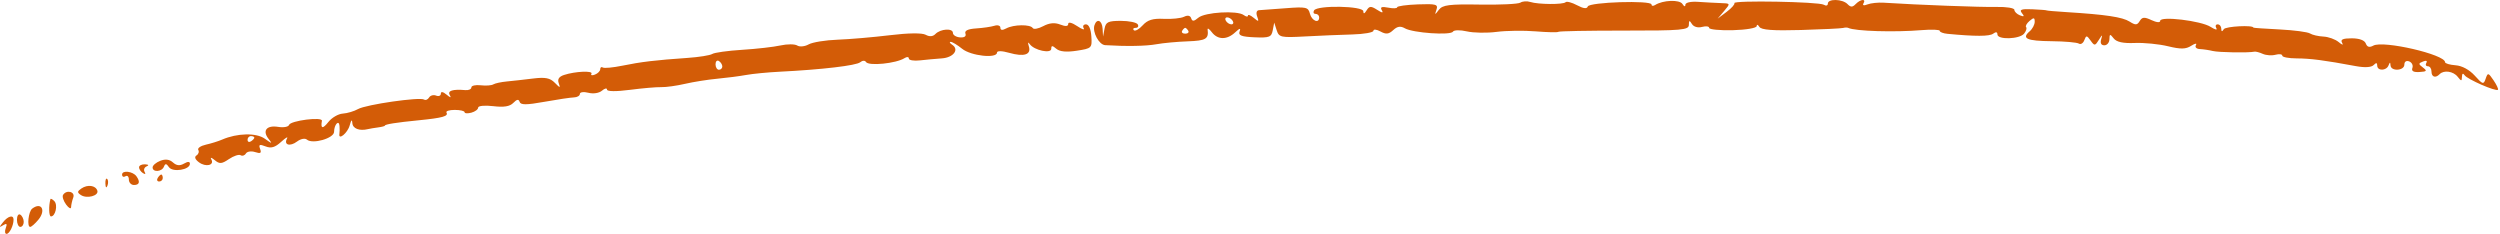 <?xml version="1.0" encoding="UTF-8"?> <svg xmlns="http://www.w3.org/2000/svg" width="481" height="45" viewBox="0 0 481 45" fill="none"> <path fill-rule="evenodd" clip-rule="evenodd" d="M292.522 0.507C292.104 0.778 288.595 0.947 284.725 0.881C278.839 0.782 277.552 0.946 276.84 1.885C276.05 2.925 276.017 2.923 276.378 1.851C276.723 0.832 276.301 0.714 272.793 0.843C270.607 0.924 268.817 1.175 268.816 1.401C268.816 1.627 268.037 1.659 267.087 1.471C265.838 1.225 265.495 1.359 265.85 1.95C266.202 2.536 265.945 2.516 264.948 1.88C263.77 1.127 263.46 1.146 262.933 1.998C262.519 2.668 262.307 2.724 262.3 2.166C262.288 1.131 253.444 0.974 252.83 1.998C252.608 2.368 252.738 2.67 253.117 2.67C253.497 2.67 253.808 2.972 253.808 3.342C253.808 4.593 252.383 4.023 252.03 2.631C251.709 1.367 251.312 1.277 247.361 1.584C244.986 1.769 242.685 1.938 242.247 1.959C241.766 1.983 241.621 2.462 241.88 3.174C242.255 4.203 242.171 4.235 241.207 3.428C240.602 2.921 240.106 2.731 240.106 3.006C240.106 3.281 239.74 3.232 239.291 2.896C238.058 1.975 231.817 2.341 230.56 3.41C229.708 4.135 229.392 4.158 229.182 3.515C229.009 2.985 228.512 2.878 227.82 3.222C227.221 3.519 225.464 3.701 223.917 3.626C221.798 3.523 220.793 3.832 219.846 4.878C219.154 5.643 218.39 6.063 218.147 5.813C217.904 5.563 218.065 5.358 218.505 5.358C218.944 5.358 219.123 5.055 218.901 4.686C218.679 4.316 217.215 4.014 215.646 4.014C213.207 4.014 212.752 4.233 212.511 5.526L212.228 7.037L212.139 5.526C212.044 3.904 211.036 3.472 210.572 4.854C210.135 6.16 211.447 8.614 212.623 8.687C216.704 8.942 220.54 8.874 222.49 8.512C223.746 8.279 226.461 8.027 228.525 7.952C232.021 7.825 232.577 7.496 232.345 5.694C232.297 5.324 232.662 5.551 233.155 6.198C234.29 7.685 236.065 7.7 237.636 6.235C238.541 5.392 238.764 5.348 238.496 6.067C238.216 6.822 238.852 7.068 241.362 7.177C244.223 7.301 244.623 7.148 244.875 5.833L245.16 4.35L245.634 5.817C246.077 7.187 246.433 7.265 251.1 7.011C253.845 6.862 257.927 6.691 260.17 6.63C262.413 6.57 264.248 6.248 264.248 5.915C264.248 5.583 264.859 5.647 265.607 6.06C266.668 6.644 267.205 6.587 268.054 5.794C268.842 5.061 269.462 4.965 270.298 5.447C271.842 6.337 279.093 6.841 279.544 6.091C279.741 5.762 280.935 5.738 282.221 6.037C283.498 6.333 286.069 6.378 287.934 6.135C289.799 5.892 293.183 5.846 295.455 6.032C297.726 6.218 299.692 6.26 299.823 6.125C299.955 5.989 305.657 5.882 312.494 5.886C323.61 5.893 324.928 5.777 324.937 4.786C324.945 3.886 325.055 3.853 325.523 4.614C325.86 5.163 326.667 5.397 327.47 5.181C328.225 4.978 328.842 5.061 328.842 5.367C328.842 5.673 330.897 5.872 333.409 5.809C335.936 5.745 337.98 5.393 337.986 5.022C337.992 4.652 338.224 4.719 338.503 5.17C338.866 5.76 341.112 5.93 346.485 5.774C350.598 5.655 354.256 5.477 354.614 5.378C354.973 5.279 355.414 5.272 355.593 5.362C356.882 6.005 364.505 6.237 369.784 5.794C371.669 5.637 373.21 5.7 373.21 5.936C373.21 6.173 373.871 6.429 374.678 6.506C380.075 7.021 382.777 7.013 383.486 6.479C384.008 6.086 384.302 6.136 384.302 6.62C384.302 7.683 388.558 7.561 389.436 6.472C389.835 5.976 390.011 5.414 389.826 5.223C389.641 5.033 389.938 4.495 390.484 4.027C391.3 3.33 391.479 3.359 391.479 4.185C391.479 4.74 391.042 5.567 390.507 6.024C388.887 7.408 389.936 7.881 394.735 7.928C397.256 7.952 399.611 8.159 399.97 8.387C400.329 8.616 400.802 8.321 401.021 7.732C401.381 6.768 401.5 6.775 402.229 7.801C402.982 8.861 403.092 8.851 403.832 7.653C404.483 6.598 404.563 6.578 404.272 7.541C404.045 8.293 404.262 8.717 404.875 8.717C405.402 8.717 405.842 8.188 405.854 7.541C405.872 6.507 405.97 6.488 406.67 7.384C407.219 8.088 408.472 8.362 410.727 8.269C412.521 8.196 415.401 8.479 417.126 8.899C419.582 9.497 420.553 9.476 421.599 8.805C422.333 8.332 422.739 8.271 422.501 8.667C422.256 9.075 422.581 9.411 423.248 9.441C423.897 9.469 425.016 9.635 425.733 9.81C426.89 10.092 432.586 10.185 433.767 9.941C434.013 9.89 434.733 10.081 435.367 10.366C436.001 10.651 437.101 10.727 437.814 10.535C438.526 10.344 439.109 10.421 439.109 10.707C439.109 10.993 440.357 11.231 441.882 11.236C444.53 11.244 447.228 11.596 453.261 12.722C454.978 13.042 456.252 12.967 456.686 12.52C457.174 12.018 457.378 12.046 457.378 12.614C457.378 13.681 459.135 13.654 459.556 12.581C459.819 11.909 459.895 11.909 459.936 12.581C460.009 13.772 462.598 13.629 462.598 12.434C462.598 11.852 462.983 11.599 463.535 11.817C464.051 12.021 464.325 12.586 464.143 13.072C463.918 13.675 464.35 13.924 465.5 13.856C466.922 13.772 467.028 13.637 466.178 12.996C465.27 12.312 465.273 12.195 466.201 11.828C466.797 11.592 467.065 11.701 466.834 12.084C466.615 12.45 466.747 12.749 467.126 12.749C467.506 12.749 467.817 13.202 467.817 13.757C467.817 14.832 468.594 15.085 469.386 14.269C470.192 13.439 472.013 13.699 472.853 14.764C473.56 15.66 473.652 15.66 473.679 14.764C473.698 14.128 473.886 14.021 474.189 14.475C474.708 15.253 480.231 17.66 480.607 17.272C480.734 17.142 480.351 16.321 479.758 15.448C478.745 13.96 478.652 13.941 478.245 15.134C477.844 16.313 477.687 16.269 476.146 14.557C475.124 13.421 473.697 12.649 472.455 12.559C471.341 12.479 470.429 12.211 470.429 11.964C470.424 10.48 458.534 7.732 456.628 8.776C455.881 9.184 455.438 9.06 455.18 8.369C454.948 7.745 453.934 7.373 452.466 7.373C450.766 7.373 450.258 7.604 450.614 8.213C450.919 8.737 450.669 8.69 449.949 8.088C449.314 7.556 447.996 7.083 447.021 7.036C446.046 6.989 444.884 6.719 444.439 6.436C443.994 6.153 441.364 5.806 438.596 5.665C435.828 5.524 433.563 5.37 433.563 5.321C433.563 4.783 428.219 5.057 427.864 5.613C427.526 6.144 427.381 6.119 427.374 5.526C427.369 5.064 427.053 4.686 426.674 4.686C426.294 4.686 426.183 5.02 426.428 5.428C426.672 5.835 426.176 5.72 425.324 5.172C423.493 3.992 415.62 3.049 415.62 4.01C415.62 4.388 414.924 4.33 413.942 3.869C412.583 3.232 412.153 3.267 411.679 4.052C411.191 4.859 410.864 4.876 409.732 4.153C408.378 3.289 405.136 2.8 397.677 2.337C395.524 2.204 393.762 2.052 393.762 2.001C393.762 1.949 392.539 1.852 391.044 1.784C388.909 1.688 388.474 1.846 389.016 2.518C389.54 3.167 389.448 3.271 388.635 2.95C388.046 2.716 387.564 2.241 387.564 1.892C387.564 1.543 386.023 1.293 384.139 1.336C381.221 1.404 369.001 0.944 362.432 0.519C361.349 0.449 359.939 0.599 359.298 0.851C358.599 1.127 358.294 1.046 358.534 0.647C359.095 -0.288 357.971 -0.182 357.029 0.789C356.42 1.416 356.071 1.416 355.463 0.789C354.495 -0.208 351.678 -0.278 351.678 0.694C351.678 1.085 351.329 1.184 350.903 0.912C349.99 0.331 333.364 0.031 333.699 0.601C333.824 0.816 333.15 1.574 332.2 2.288L330.473 3.586L331.716 2.12C332.957 0.657 332.956 0.654 331.064 0.592C330.021 0.557 328.067 0.451 326.721 0.357C325.281 0.256 324.271 0.489 324.265 0.924C324.259 1.341 324.015 1.273 323.704 0.767C323.162 -0.113 319.946 0.008 318.442 0.965C318.062 1.207 317.75 1.161 317.75 0.862C317.75 0.021 305.762 0.399 305.487 1.25C305.328 1.74 304.656 1.661 303.427 1.007C302.424 0.473 301.434 0.211 301.226 0.425C300.76 0.905 295.957 0.87 294.414 0.376C293.792 0.176 292.94 0.235 292.522 0.507ZM237.17 4.014C237.392 4.383 237.28 4.686 236.921 4.686C236.562 4.686 236.087 4.383 235.865 4.014C235.644 3.644 235.756 3.342 236.115 3.342C236.473 3.342 236.948 3.644 237.17 4.014ZM200.729 5.026C199.791 5.528 198.876 5.694 198.698 5.396C198.255 4.658 195.021 4.697 193.618 5.458C192.857 5.87 192.476 5.829 192.476 5.336C192.476 4.928 191.962 4.758 191.335 4.956C190.707 5.154 189.123 5.385 187.816 5.469C186.227 5.572 185.543 5.901 185.751 6.46C185.945 6.982 185.548 7.258 184.703 7.193C183.954 7.135 183.342 6.749 183.342 6.335C183.342 5.383 180.954 5.532 179.969 6.546C179.486 7.044 178.836 7.095 178.102 6.691C177.408 6.308 174.766 6.341 171.188 6.777C168.004 7.164 163.49 7.551 161.158 7.636C158.825 7.721 156.314 8.129 155.577 8.543C154.839 8.956 153.856 9.053 153.391 8.757C152.925 8.461 151.473 8.456 150.164 8.745C148.854 9.035 145.537 9.413 142.793 9.584C140.049 9.756 137.46 10.115 137.039 10.383C136.619 10.65 134.46 10.994 132.241 11.146C126.158 11.563 123.315 11.903 119.737 12.638C117.948 13.005 116.26 13.162 115.985 12.988C115.71 12.812 115.485 12.957 115.485 13.309C115.485 13.661 115.03 14.129 114.473 14.349C113.915 14.569 113.61 14.499 113.793 14.194C114.172 13.562 110.657 13.716 108.516 14.425C107.537 14.749 107.22 15.243 107.501 16.007C107.856 16.971 107.757 16.961 106.743 15.925C105.831 14.995 104.913 14.817 102.538 15.111C100.867 15.318 98.606 15.571 97.513 15.673C96.42 15.775 95.246 16.029 94.903 16.238C94.561 16.447 93.472 16.524 92.486 16.409C91.499 16.294 90.692 16.478 90.692 16.818C90.692 17.158 90.177 17.392 89.55 17.338C87.085 17.125 86.048 17.453 86.537 18.292C86.87 18.862 86.674 18.836 85.923 18.21C85.238 17.637 84.819 17.566 84.819 18.02C84.819 18.424 84.409 18.591 83.906 18.393C83.405 18.194 82.797 18.36 82.556 18.761C82.316 19.162 81.88 19.337 81.588 19.152C80.762 18.626 70.417 20.116 68.891 20.981C68.142 21.405 66.818 21.8 65.948 21.856C65.078 21.913 63.83 22.642 63.175 23.476C62.085 24.862 61.659 24.781 61.935 23.24C62.082 22.419 55.88 23.204 55.609 24.041C55.489 24.412 54.551 24.578 53.524 24.412C51.314 24.053 50.43 25.127 51.65 26.688C52.448 27.708 52.386 27.706 50.927 26.672C49.302 25.52 45.622 25.604 42.735 26.859C42.017 27.17 40.611 27.61 39.609 27.834C38.608 28.058 37.952 28.514 38.151 28.847C38.352 29.181 38.199 29.654 37.813 29.9C37.36 30.189 37.521 30.655 38.264 31.216C39.588 32.212 41.319 31.802 40.648 30.651C40.403 30.228 40.696 30.296 41.302 30.801C42.241 31.586 42.645 31.557 44.055 30.606C44.965 29.992 45.973 29.659 46.297 29.865C46.621 30.072 47.078 29.921 47.312 29.53C47.546 29.139 48.346 29.018 49.087 29.261C50.133 29.603 50.348 29.466 50.044 28.65C49.728 27.803 49.931 27.709 51.087 28.165C52.162 28.588 52.917 28.368 54.095 27.291C54.96 26.498 55.47 26.207 55.227 26.644C54.536 27.883 55.784 28.261 57.155 27.229C57.853 26.703 58.678 26.544 59.051 26.863C60.139 27.793 64.265 26.609 64.275 25.365C64.285 23.968 65.219 22.953 65.322 24.227C65.365 24.75 65.356 25.434 65.302 25.746C65.072 27.084 66.882 25.6 67.283 24.121C67.573 23.054 67.747 22.897 67.79 23.667C67.849 24.74 69.138 25.245 70.791 24.844C71.15 24.756 72.031 24.608 72.749 24.514C73.466 24.42 74.053 24.265 74.053 24.171C74.053 23.914 76.216 23.572 80.578 23.14C85.138 22.689 86.323 22.358 85.902 21.656C85.734 21.377 86.449 21.147 87.491 21.147C88.534 21.147 89.386 21.346 89.386 21.588C89.386 21.831 89.974 21.871 90.692 21.678C91.409 21.485 91.996 21.045 91.996 20.7C91.996 20.353 93.295 20.23 94.903 20.425C96.955 20.674 98.09 20.488 98.765 19.792C99.45 19.087 99.794 19.034 99.979 19.603C100.176 20.215 101.282 20.211 104.761 19.584C107.25 19.136 109.8 18.756 110.429 18.741C111.057 18.725 111.57 18.423 111.57 18.069C111.57 17.716 112.308 17.617 113.21 17.85C114.15 18.093 115.263 17.92 115.82 17.445C116.354 16.988 116.79 16.895 116.79 17.236C116.79 17.612 118.534 17.632 121.194 17.287C123.617 16.973 126.332 16.738 127.23 16.765C128.127 16.791 130.182 16.506 131.797 16.13C133.412 15.755 136.201 15.313 137.995 15.147C139.79 14.981 142.285 14.657 143.541 14.426C144.797 14.196 147.733 13.911 150.066 13.794C158.152 13.388 164.75 12.611 165.504 11.977C165.924 11.624 166.418 11.6 166.613 11.924C167.106 12.747 172.437 12.212 174.044 11.178C174.493 10.889 174.86 10.925 174.86 11.257C174.86 11.589 175.814 11.752 176.98 11.62C178.147 11.487 180.051 11.313 181.211 11.232C183.442 11.076 184.612 9.536 183.201 8.613C182.74 8.312 182.61 8.061 182.912 8.055C183.215 8.05 184.209 8.65 185.121 9.389C186.815 10.761 191.824 11.304 191.824 10.115C191.824 9.749 192.776 9.768 194.167 10.164C197.053 10.984 198.454 10.52 197.95 8.911C197.711 8.15 197.778 7.998 198.131 8.496C198.973 9.685 202.263 10.388 202.263 9.38C202.263 8.727 202.468 8.728 203.236 9.384C203.889 9.942 205.182 10.065 207.169 9.759C210.059 9.312 210.124 9.247 209.977 6.994C209.885 5.577 209.485 4.686 208.943 4.686C208.457 4.686 208.259 5.02 208.504 5.428C208.748 5.835 208.179 5.649 207.237 5.014C206.253 4.35 205.526 4.17 205.526 4.592C205.526 5.085 205.02 5.127 203.981 4.719C202.928 4.307 201.893 4.405 200.729 5.026ZM228.621 5.917C228.806 6.226 228.543 6.478 228.036 6.478C227.529 6.478 227.266 6.226 227.451 5.917C227.635 5.61 227.899 5.358 228.036 5.358C228.173 5.358 228.436 5.61 228.621 5.917ZM138.974 12.788C138.974 13.136 138.68 13.421 138.322 13.421C137.963 13.421 137.669 12.949 137.669 12.373C137.669 11.797 137.963 11.512 138.322 11.741C138.68 11.969 138.974 12.44 138.974 12.788ZM48.934 26.483C48.934 26.646 48.64 26.966 48.281 27.195C47.922 27.423 47.629 27.289 47.629 26.898C47.629 26.507 47.922 26.187 48.281 26.187C48.64 26.187 48.934 26.32 48.934 26.483ZM30.828 30.943C30.02 31.26 29.36 31.831 29.36 32.212C29.36 33.195 31.141 33.076 31.539 32.066C31.795 31.418 32.014 31.438 32.502 32.157C33.214 33.205 36.537 32.677 36.537 31.516C36.537 31.053 36.157 31.042 35.395 31.481C34.597 31.941 33.959 31.872 33.275 31.253C32.616 30.657 31.815 30.555 30.828 30.943ZM26.75 32.194C26.75 32.542 27.089 33.042 27.503 33.306C27.948 33.589 28.08 33.492 27.825 33.067C27.588 32.672 27.763 32.196 28.214 32.008C28.708 31.803 28.581 31.647 27.892 31.615C27.263 31.586 26.75 31.846 26.75 32.194ZM23.487 33.588C23.487 33.996 23.781 34.142 24.14 33.914C24.499 33.685 24.792 33.97 24.792 34.546C24.792 35.122 25.233 35.593 25.771 35.593C26.832 35.593 27.008 34.975 26.25 33.914C25.564 32.952 23.487 32.708 23.487 33.588ZM30.338 34.249C30.116 34.619 30.246 34.921 30.626 34.921C31.006 34.921 31.317 34.619 31.317 34.249C31.317 33.88 31.188 33.578 31.029 33.578C30.871 33.578 30.56 33.88 30.338 34.249ZM20.277 35.313C20.308 36.096 20.462 36.255 20.671 35.72C20.859 35.234 20.836 34.655 20.619 34.432C20.402 34.209 20.248 34.605 20.277 35.313ZM15.658 36.266C14.844 36.824 14.829 37.037 15.567 37.526C16.713 38.288 19.047 37.666 18.73 36.684C18.398 35.659 16.85 35.449 15.658 36.266ZM12.129 37.51C11.939 37.825 12.206 38.657 12.722 39.358C13.237 40.059 13.668 40.279 13.68 39.848C13.691 39.416 13.879 38.585 14.096 38C14.515 36.876 12.77 36.441 12.129 37.51ZM9.702 38.315C9.341 39.626 9.403 41.641 9.805 41.641C10.667 41.641 11.16 39.428 10.46 38.706C10.089 38.325 9.748 38.148 9.702 38.315ZM6.197 40.139C5.471 40.688 5.145 43.656 5.811 43.656C6.043 43.656 6.748 43.037 7.377 42.281C8.896 40.455 7.979 38.791 6.197 40.139ZM3.261 42.273C3.261 43.033 3.554 43.656 3.913 43.656C4.272 43.656 4.566 43.221 4.566 42.688C4.566 42.155 4.272 41.533 3.913 41.304C3.554 41.076 3.261 41.512 3.261 42.273ZM0.567 42.777C-0.197 43.748 -0.192 43.83 0.599 43.339C1.294 42.908 1.421 43.043 1.108 43.882C0.879 44.497 0.945 45 1.254 45C1.82 45 2.608 43.404 2.608 42.257C2.608 41.271 1.54 41.543 0.567 42.777Z" fill="#D35C07"></path> </svg> 